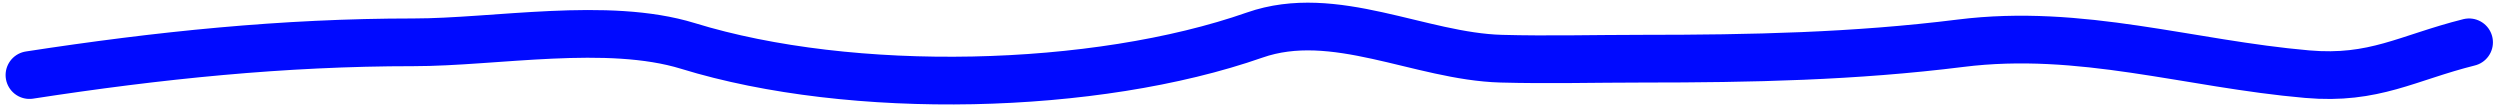 <?xml version="1.0" encoding="UTF-8"?> <svg xmlns="http://www.w3.org/2000/svg" width="262" height="11" viewBox="0 0 262 11" fill="none"> <path d="M3.086 7.867C16.562 5.794 29.706 4.435 43.315 4.435C51.914 4.435 63.646 2.214 72.104 4.817C89.275 10.1 114.761 9.529 131.494 3.673C139.838 0.752 148.82 5.915 157.328 6.151C162.245 6.288 167.183 6.151 172.104 6.151C183.551 6.151 194.33 5.923 205.47 4.531C218.094 2.952 229.382 6.693 241.79 7.772C248.837 8.385 252.269 6.058 258.759 4.435" stroke="#000AFF" stroke-width="5" stroke-linecap="round"></path> </svg> 